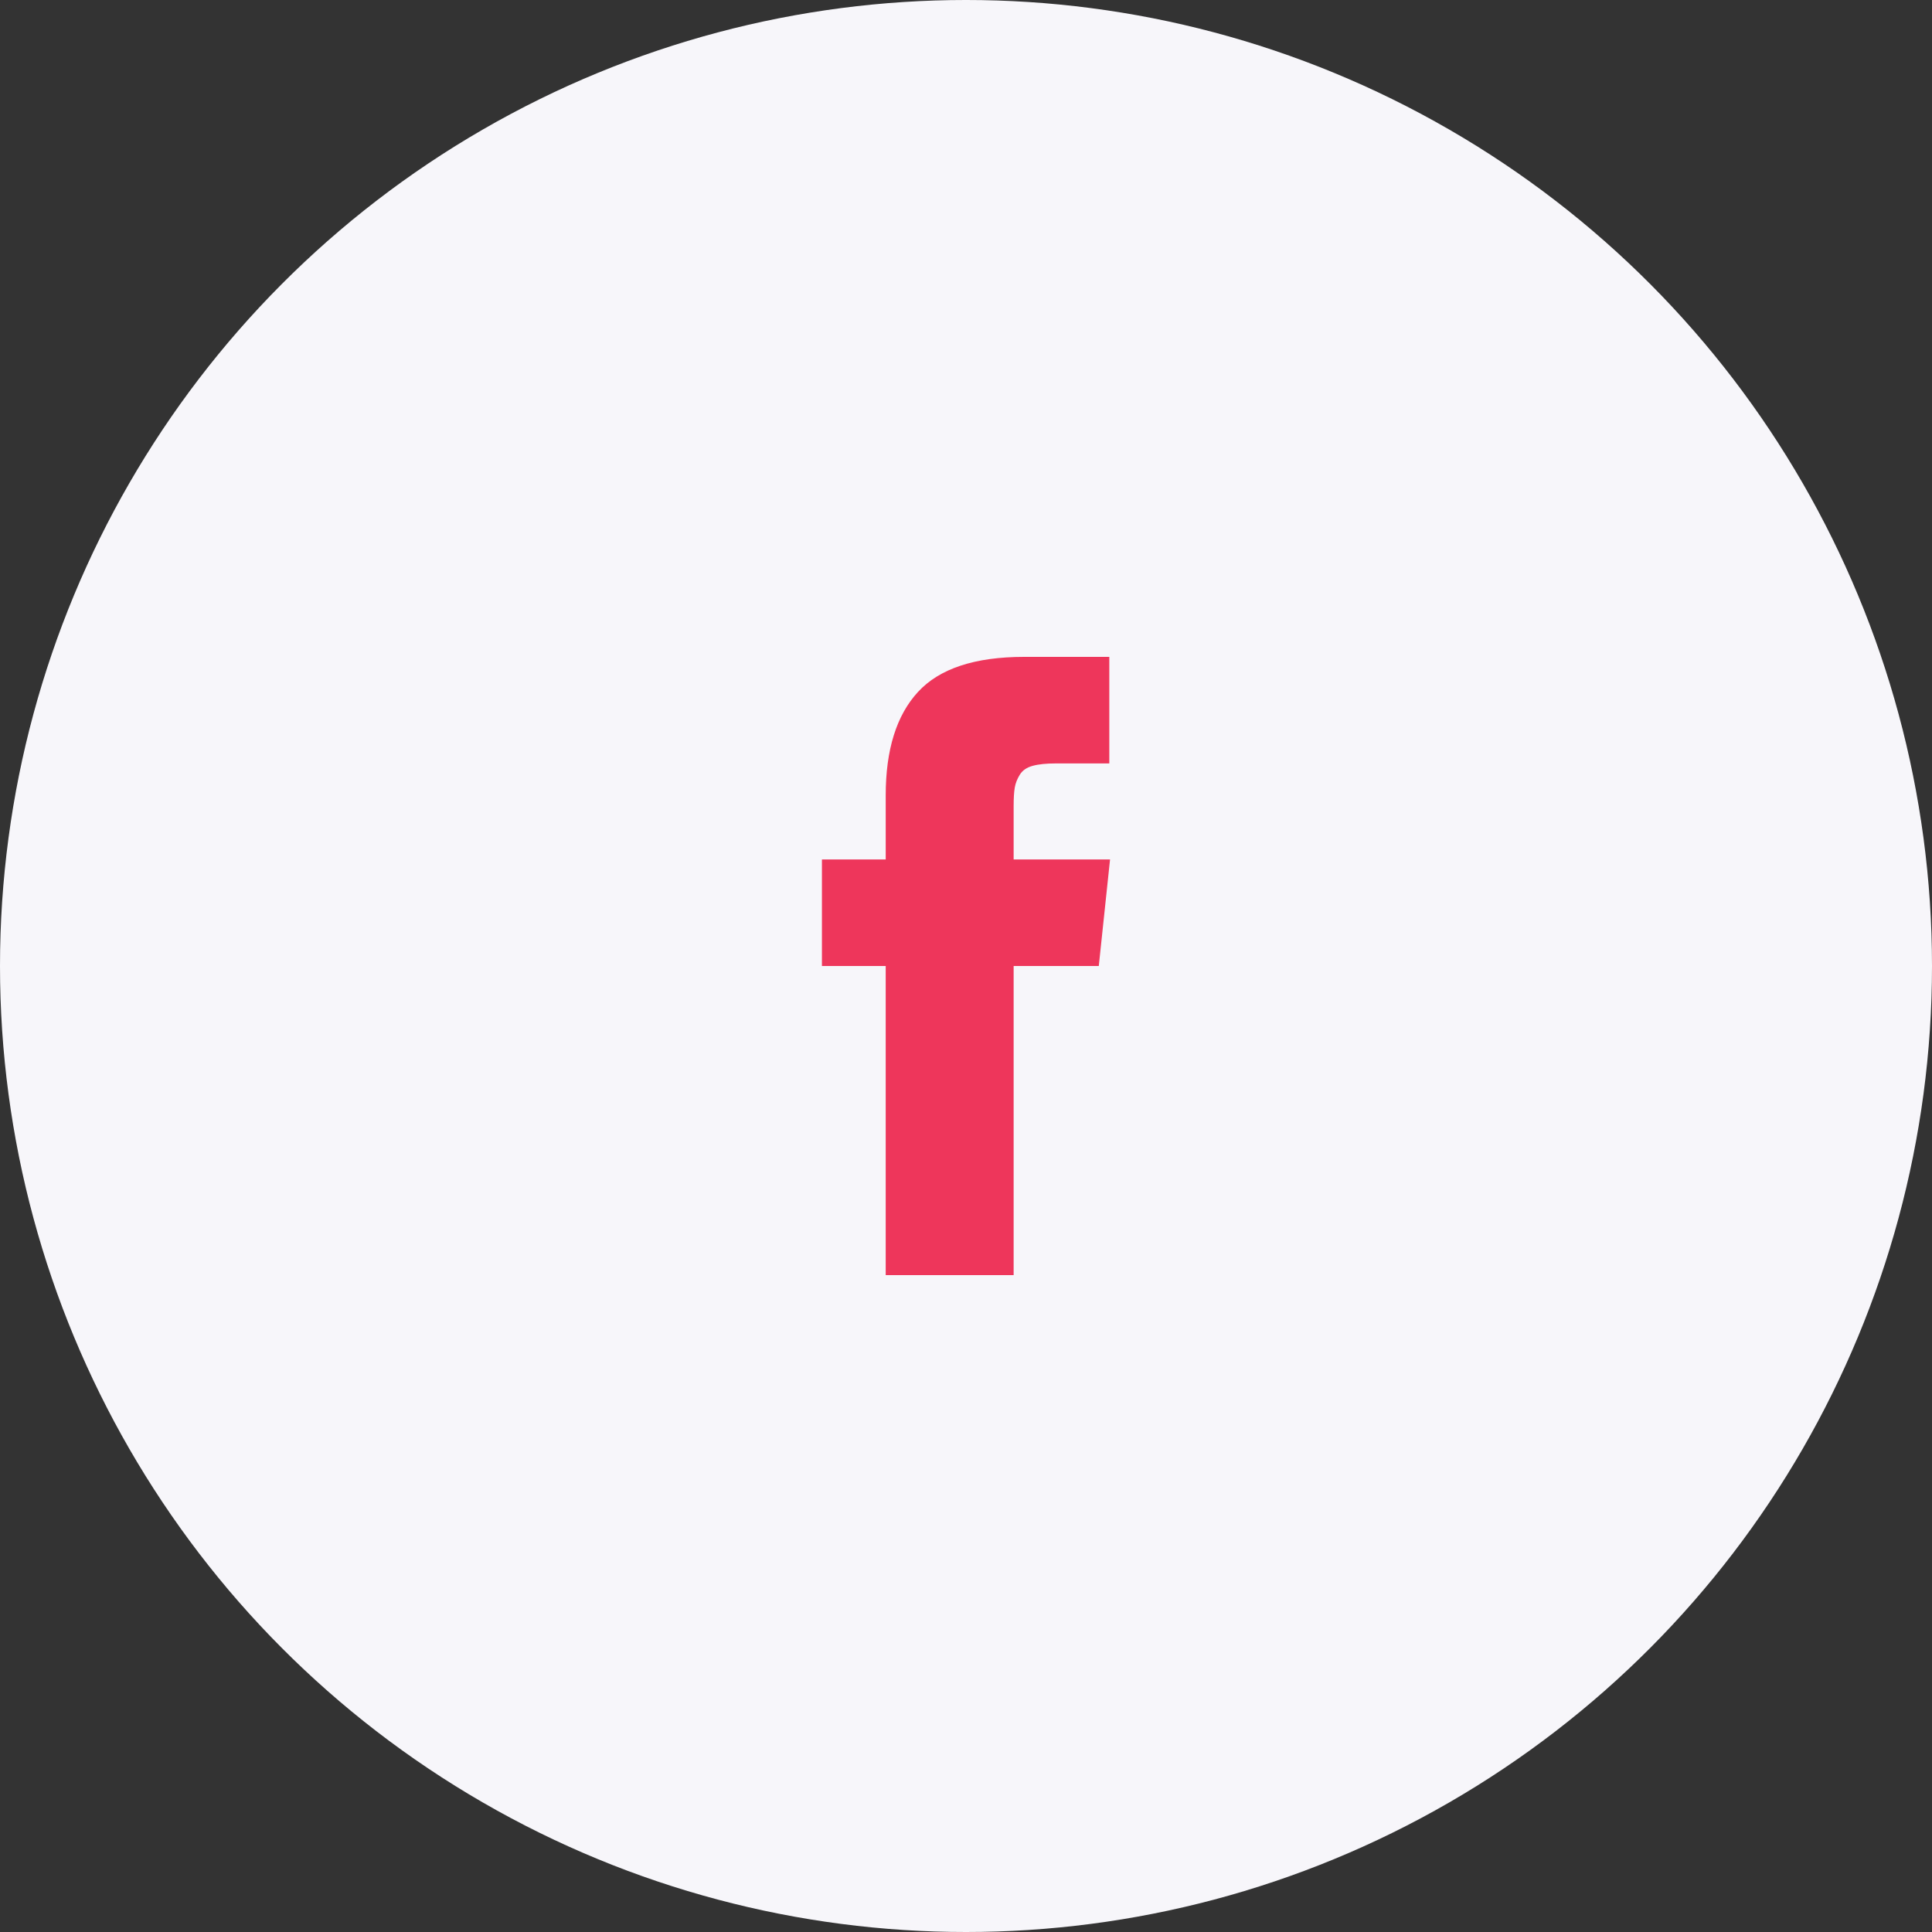 <?xml version="1.0" encoding="UTF-8"?> <svg xmlns="http://www.w3.org/2000/svg" width="240" height="240" viewBox="0 0 240 240" fill="none"><rect x="0" y="0" width="240" height="240" fill="#333333" stroke="none"/> <circle cx="120" cy="120" r="120" fill="#F7F6FA"></circle> <g clip-path="url(#clip0_224_136)"> <path d="M125.918 106.765V100.147C125.918 99.154 125.964 98.385 126.057 97.841C126.149 97.297 126.36 96.761 126.687 96.233C127.013 95.704 127.541 95.34 128.271 95.138C129.002 94.935 129.973 94.835 131.185 94.835H137.802V81.6H127.223C121.102 81.6 116.706 83.052 114.034 85.957C111.362 88.862 110.027 93.141 110.027 98.796V106.764H102.103V120H110.026V158.4H125.918V120H136.496L137.894 106.765H125.918Z" fill="#EE365B"></path> </g> <defs> <clipPath id="clip0_224_136"> <rect width="19.2" height="19.2" fill="white" transform="translate(81.6 81.6) scale(4)"></rect> </clipPath> </defs> </svg> 